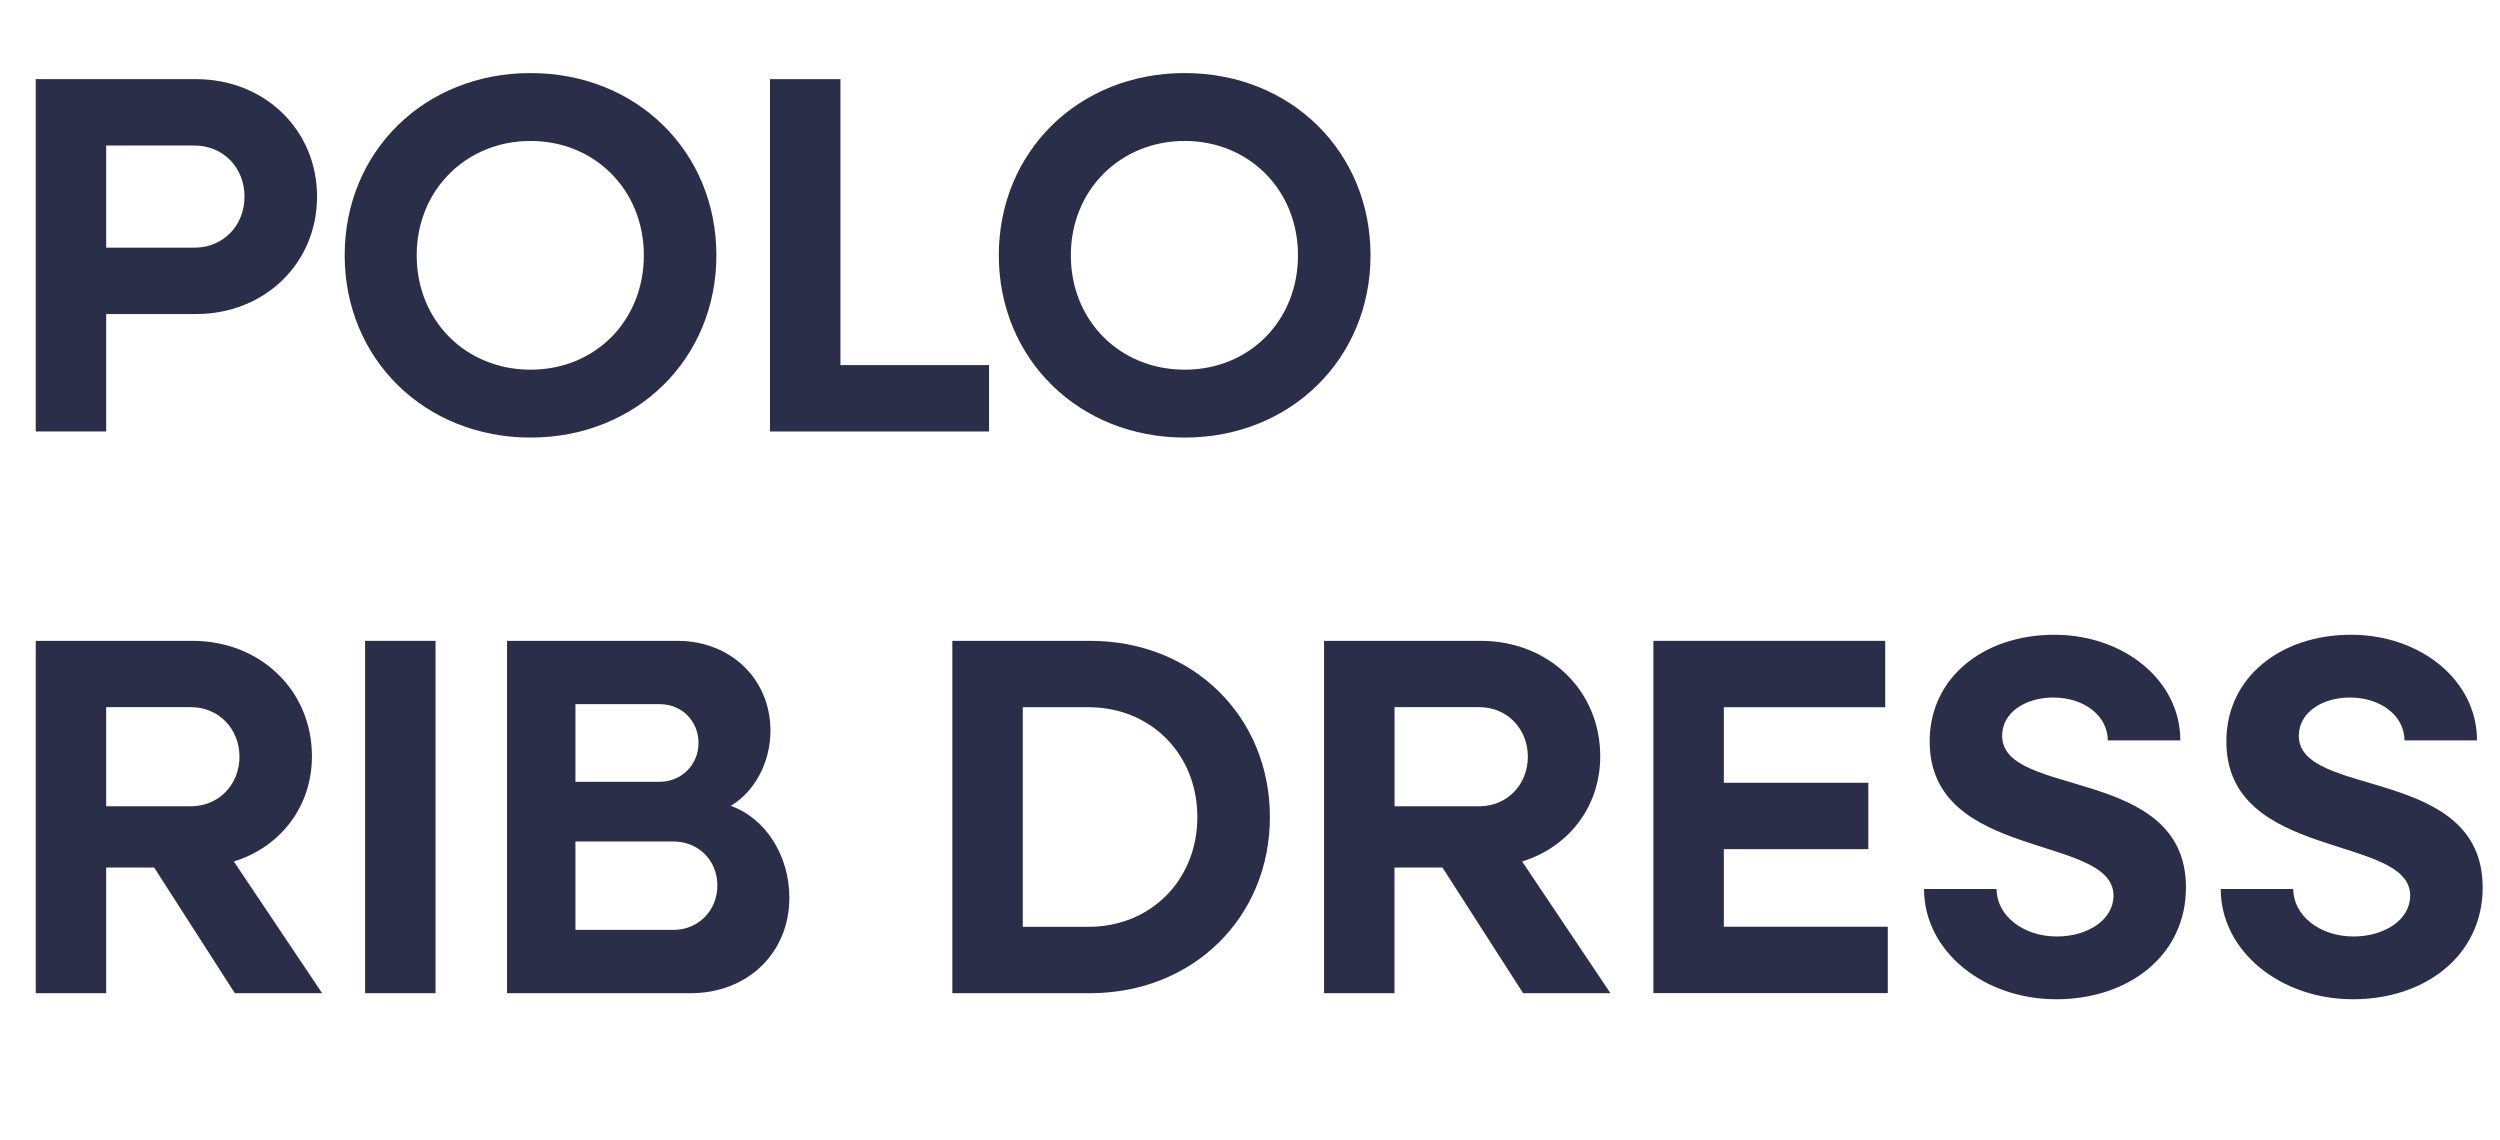 <?xml version="1.0" encoding="UTF-8"?>
<svg id="Layer_2" data-name="Layer 2" xmlns="http://www.w3.org/2000/svg" viewBox="0 0 332.92 151.84">
  <g id="txt">
    <g>
      <path d="M4.76,10.54h21.35c9.11,0,16.11,6.73,16.11,15.64s-7,15.64-16.11,15.64h-11.97v15.64H4.76V10.54ZM14.14,19.38v13.6h11.76c3.81,0,6.66-2.92,6.66-6.8s-2.86-6.8-6.66-6.8h-11.76Z" fill="#2a2e49"/>
      <path d="M45.9,34c0-13.8,10.61-24.27,24.75-24.27s24.75,10.47,24.75,24.27-10.67,24.27-24.75,24.27-24.75-10.47-24.75-24.27ZM85.74,34c0-8.7-6.53-15.23-15.09-15.23s-15.16,6.53-15.16,15.23,6.53,15.23,15.16,15.23,15.09-6.53,15.09-15.23Z" fill="#2a2e49"/>
      <path d="M102.54,10.54h9.38v38.08h19.79v8.84h-29.17V10.54Z" fill="#2a2e49"/>
      <path d="M133.01,34c0-13.8,10.61-24.27,24.75-24.27s24.75,10.47,24.75,24.27-10.67,24.27-24.75,24.27-24.75-10.47-24.75-24.27ZM172.85,34c0-8.7-6.53-15.23-15.09-15.23s-15.16,6.53-15.16,15.23,6.53,15.23,15.16,15.23,15.09-6.53,15.09-15.23Z" fill="#2a2e49"/>
      <path d="M4.76,85.34h20.87c9.04,0,15.91,6.6,15.91,15.37,0,6.73-4.22,12.1-10.4,14.01l11.76,17.54h-11.63l-10.74-16.73h-6.39v16.73H4.76v-46.92ZM14.14,94.18v13.19h11.29c3.67,0,6.46-2.86,6.46-6.6s-2.79-6.6-6.46-6.6h-11.29Z" fill="#2a2e49"/>
      <path d="M48.62,85.34h9.38v46.92h-9.38v-46.92Z" fill="#2a2e49"/>
      <path d="M67.52,85.34h22.71c7,0,12.37,5.03,12.37,11.97,0,4.35-2.24,8.23-5.3,10,4.62,1.63,7.82,6.6,7.82,12.24,0,7.41-5.64,12.71-13.12,12.71h-24.48v-46.92ZM76.63,93.78v10.33h11.22c2.86,0,5.17-2.24,5.17-5.17s-2.24-5.17-5.17-5.17h-11.22ZM76.63,112.07v11.76h13.05c3.33,0,5.85-2.58,5.85-5.92s-2.52-5.85-5.85-5.85h-13.05Z" fill="#2a2e49"/>
      <path d="M126.82,85.34h18.36c13.67,0,23.93,10.06,23.93,23.46s-10.27,23.46-23.93,23.46h-18.36v-46.92ZM136.2,94.18v29.24h8.77c8.3,0,14.48-6.26,14.48-14.62s-6.19-14.62-14.48-14.62h-8.77Z" fill="#2a2e49"/>
      <path d="M176.32,85.34h20.87c9.04,0,15.91,6.6,15.91,15.37,0,6.73-4.22,12.1-10.4,14.01l11.76,17.54h-11.63l-10.74-16.73h-6.39v16.73h-9.38v-46.92ZM185.71,94.18v13.19h11.29c3.67,0,6.46-2.86,6.46-6.6s-2.79-6.6-6.46-6.6h-11.29Z" fill="#2a2e49"/>
      <path d="M220.18,85.34h30.87v8.84h-21.49v10.06h19.24v8.84h-19.24v10.33h21.83v8.84h-31.21v-46.92Z" fill="#2a2e49"/>
      <path d="M256.22,118.39h9.66c0,3.54,3.54,6.32,8.02,6.32,4.15,0,7.55-2.24,7.55-5.44,0-8.23-24.48-4.56-24.48-20.53,0-8.64,7.34-14.21,16.59-14.21s16.79,6.05,16.79,14.07h-9.66c0-3.26-3.13-5.71-7.27-5.71-3.67,0-6.8,1.97-6.8,5.1,0,8.36,24.48,3.94,24.48,20.19,0,9.04-7.62,14.89-17.27,14.89s-17.61-6.39-17.61-14.69Z" fill="#2a2e49"/>
      <path d="M295.73,118.39h9.66c0,3.54,3.54,6.32,8.02,6.32,4.15,0,7.55-2.24,7.55-5.44,0-8.23-24.48-4.56-24.48-20.53,0-8.64,7.34-14.21,16.59-14.21s16.79,6.05,16.79,14.07h-9.66c0-3.26-3.13-5.71-7.27-5.71-3.67,0-6.8,1.97-6.8,5.1,0,8.36,24.48,3.94,24.48,20.19,0,9.04-7.62,14.89-17.27,14.89s-17.61-6.39-17.61-14.69Z" fill="#2a2e49"/>
    </g>
  </g>
</svg>
